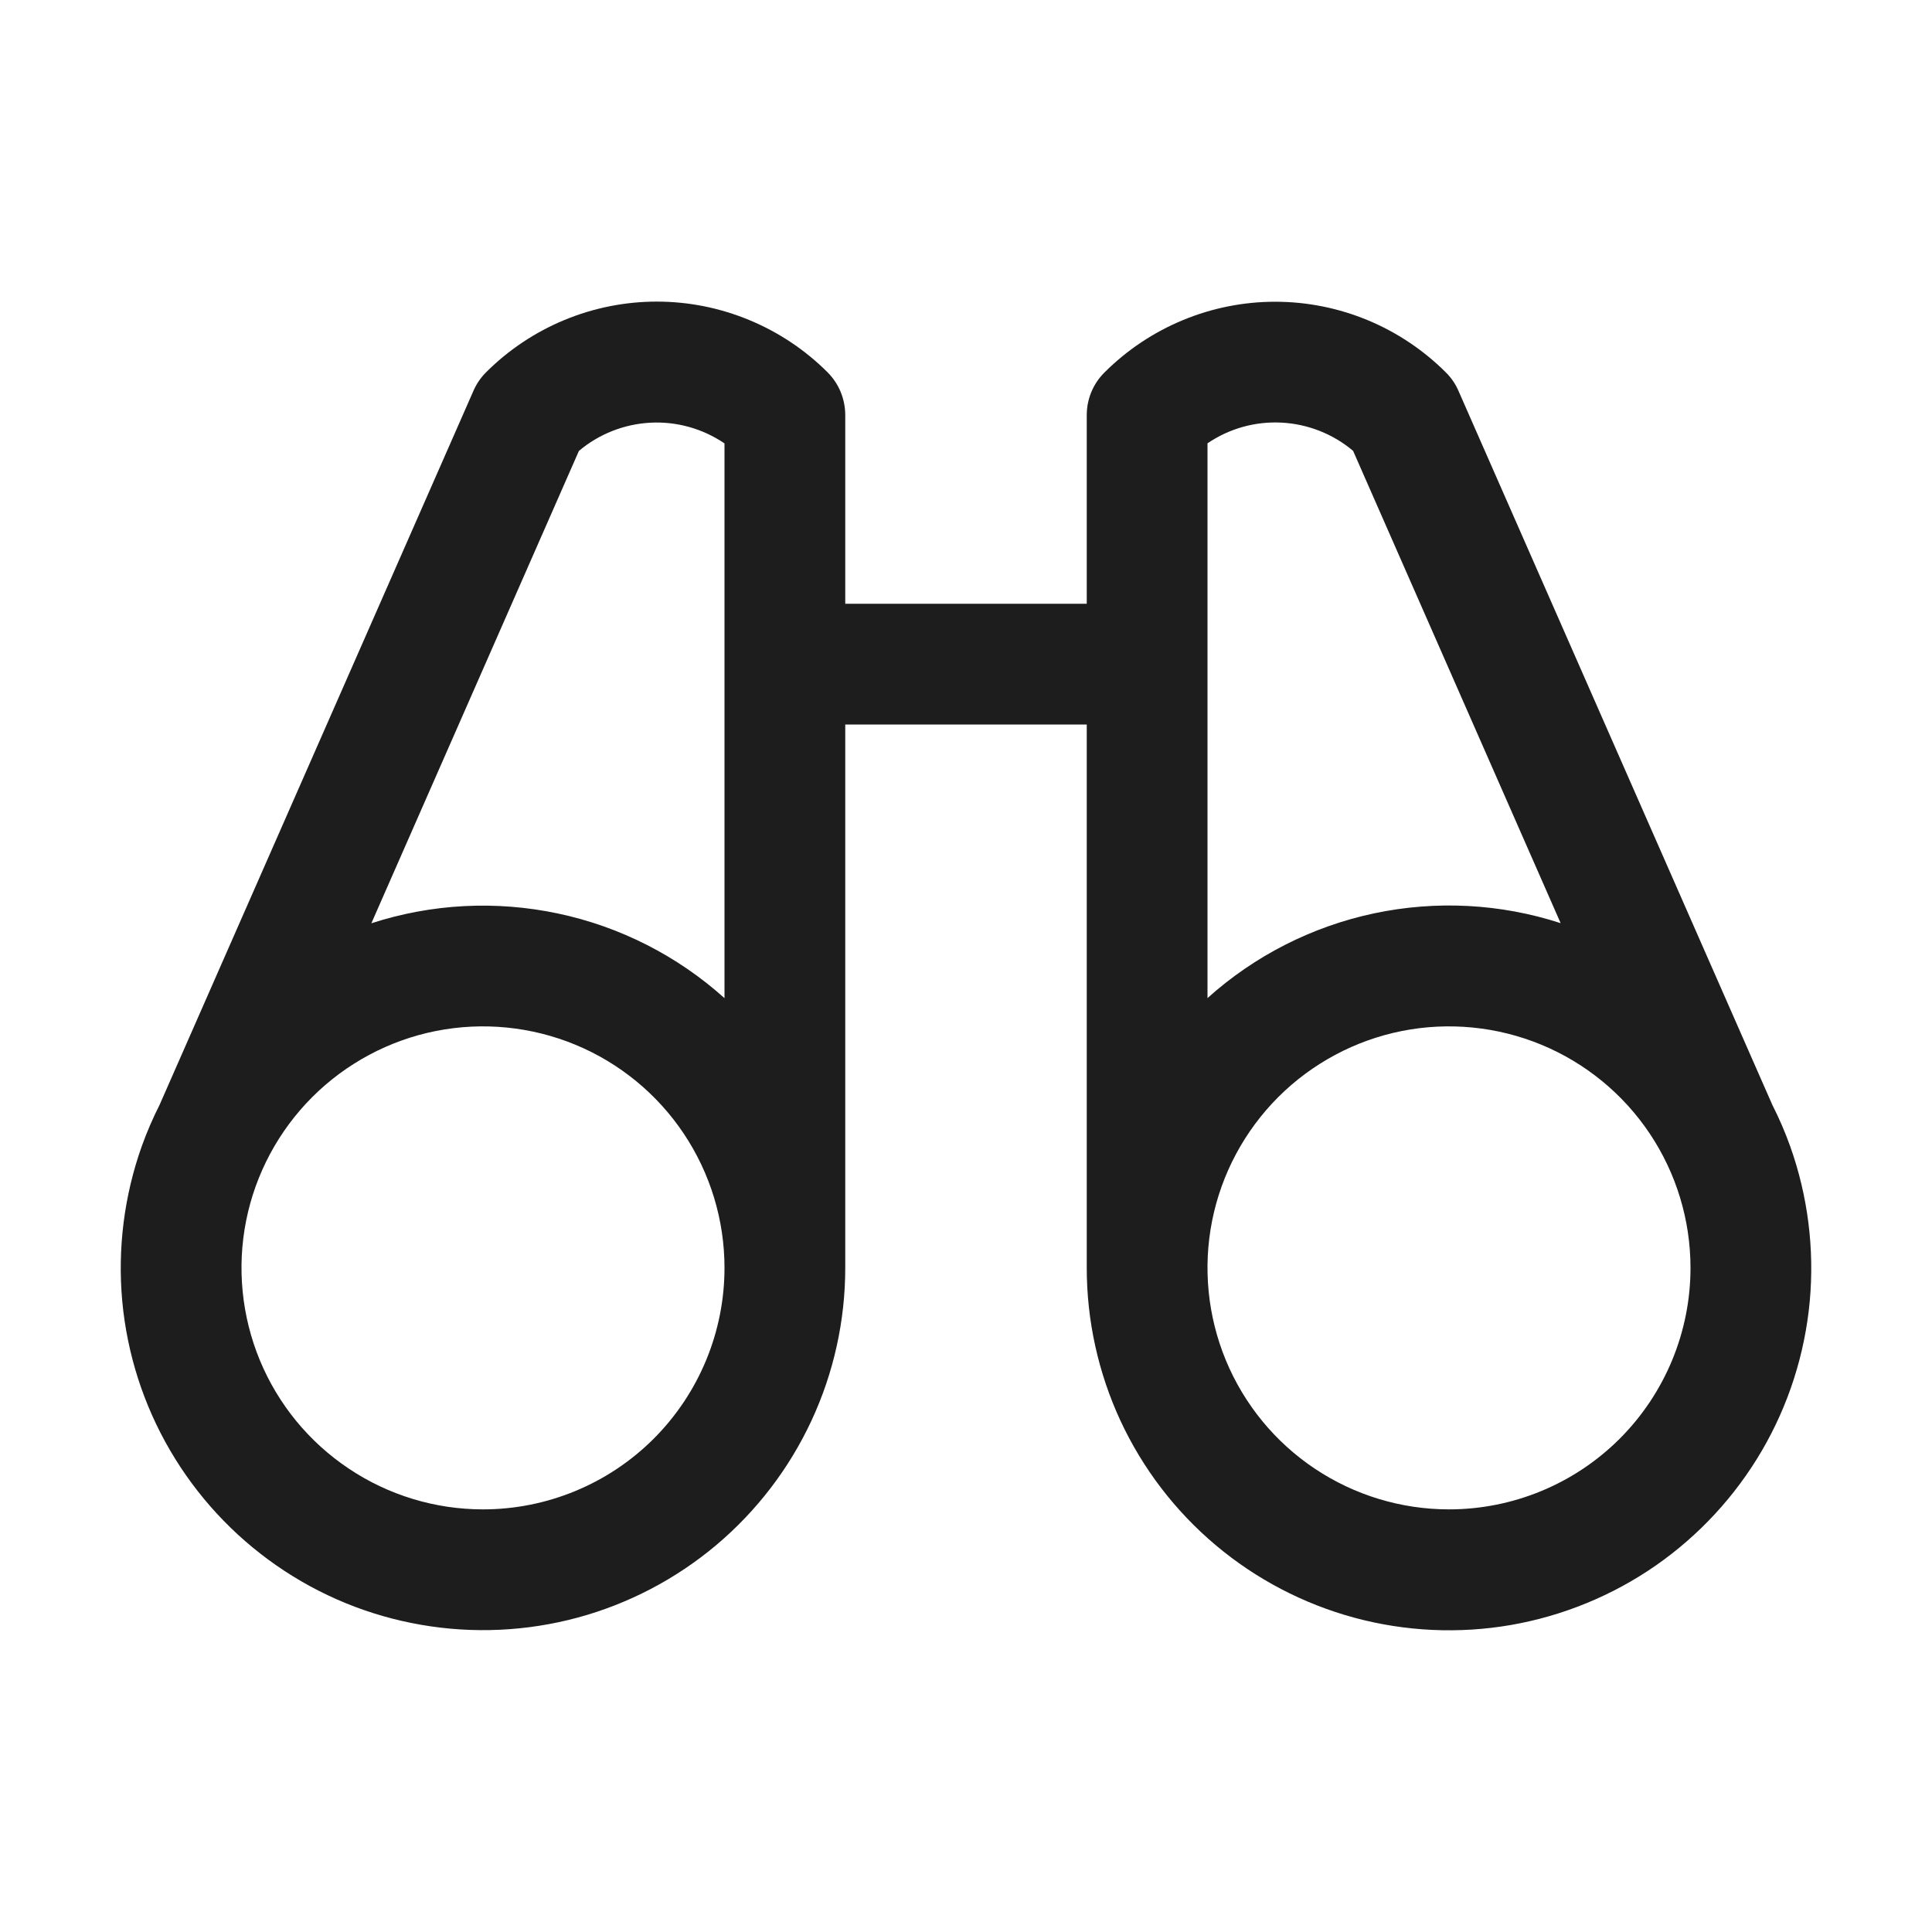 <svg width="28" height="28" viewBox="0 0 28 28" fill="none" xmlns="http://www.w3.org/2000/svg">
<path d="M25.944 16.611C25.871 16.407 25.785 16.208 25.687 16.015L21.138 5.666C21.095 5.566 21.033 5.475 20.956 5.399C20.631 5.074 20.245 4.816 19.821 4.64C19.396 4.464 18.941 4.373 18.481 4.373C18.021 4.373 17.566 4.464 17.142 4.64C16.717 4.816 16.331 5.074 16.006 5.399C15.842 5.562 15.75 5.784 15.75 6.016V8.75H12.25V6.016C12.25 5.901 12.227 5.787 12.184 5.681C12.14 5.574 12.075 5.478 11.994 5.396C11.669 5.071 11.283 4.814 10.858 4.638C10.434 4.462 9.979 4.371 9.519 4.371C9.059 4.371 8.604 4.462 8.179 4.638C7.755 4.814 7.369 5.071 7.044 5.396C6.967 5.473 6.905 5.564 6.862 5.663L2.313 16.012C2.215 16.206 2.129 16.405 2.056 16.608C1.799 17.329 1.702 18.098 1.772 18.86C1.843 19.622 2.079 20.359 2.465 21.02C2.851 21.681 3.376 22.25 4.005 22.687C4.633 23.124 5.349 23.418 6.104 23.548C6.858 23.679 7.631 23.643 8.37 23.444C9.109 23.244 9.795 22.885 10.381 22.392C10.966 21.899 11.437 21.284 11.76 20.59C12.083 19.896 12.25 19.14 12.25 18.375V10.5H15.75V18.375C15.75 19.14 15.917 19.897 16.239 20.591C16.562 21.285 17.032 21.9 17.618 22.393C18.203 22.886 18.89 23.245 19.628 23.445C20.367 23.645 21.141 23.681 21.895 23.551C22.649 23.42 23.366 23.126 23.995 22.69C24.623 22.253 25.149 21.684 25.535 21.023C25.921 20.362 26.157 19.624 26.228 18.862C26.298 18.1 26.201 17.331 25.944 16.611ZM8.39 6.535C8.682 6.289 9.046 6.146 9.427 6.126C9.808 6.106 10.184 6.212 10.5 6.426V14.466C9.817 13.852 8.984 13.429 8.086 13.239C7.188 13.049 6.256 13.097 5.382 13.381L8.39 6.535ZM7 21.875C6.308 21.875 5.631 21.67 5.056 21.285C4.48 20.901 4.031 20.354 3.766 19.714C3.502 19.075 3.432 18.371 3.567 17.692C3.702 17.013 4.036 16.39 4.525 15.9C5.015 15.411 5.638 15.077 6.317 14.942C6.996 14.807 7.7 14.877 8.339 15.141C8.979 15.406 9.526 15.855 9.91 16.43C10.295 17.006 10.5 17.683 10.5 18.375C10.5 19.303 10.131 20.193 9.475 20.85C8.819 21.506 7.928 21.875 7 21.875ZM17.5 6.425C17.816 6.21 18.192 6.105 18.573 6.125C18.954 6.145 19.318 6.288 19.61 6.534L22.618 13.379C21.744 13.095 20.812 13.047 19.914 13.237C19.015 13.428 18.183 13.851 17.5 14.465V6.425ZM21 21.875C20.308 21.875 19.631 21.67 19.055 21.285C18.48 20.901 18.031 20.354 17.766 19.714C17.502 19.075 17.432 18.371 17.567 17.692C17.702 17.013 18.036 16.39 18.525 15.9C19.015 15.411 19.638 15.077 20.317 14.942C20.996 14.807 21.7 14.877 22.339 15.141C22.979 15.406 23.526 15.855 23.91 16.43C24.295 17.006 24.5 17.683 24.5 18.375C24.5 19.303 24.131 20.193 23.475 20.85C22.819 21.506 21.928 21.875 21 21.875Z" fill="#1D1D1D"/>
</svg>
